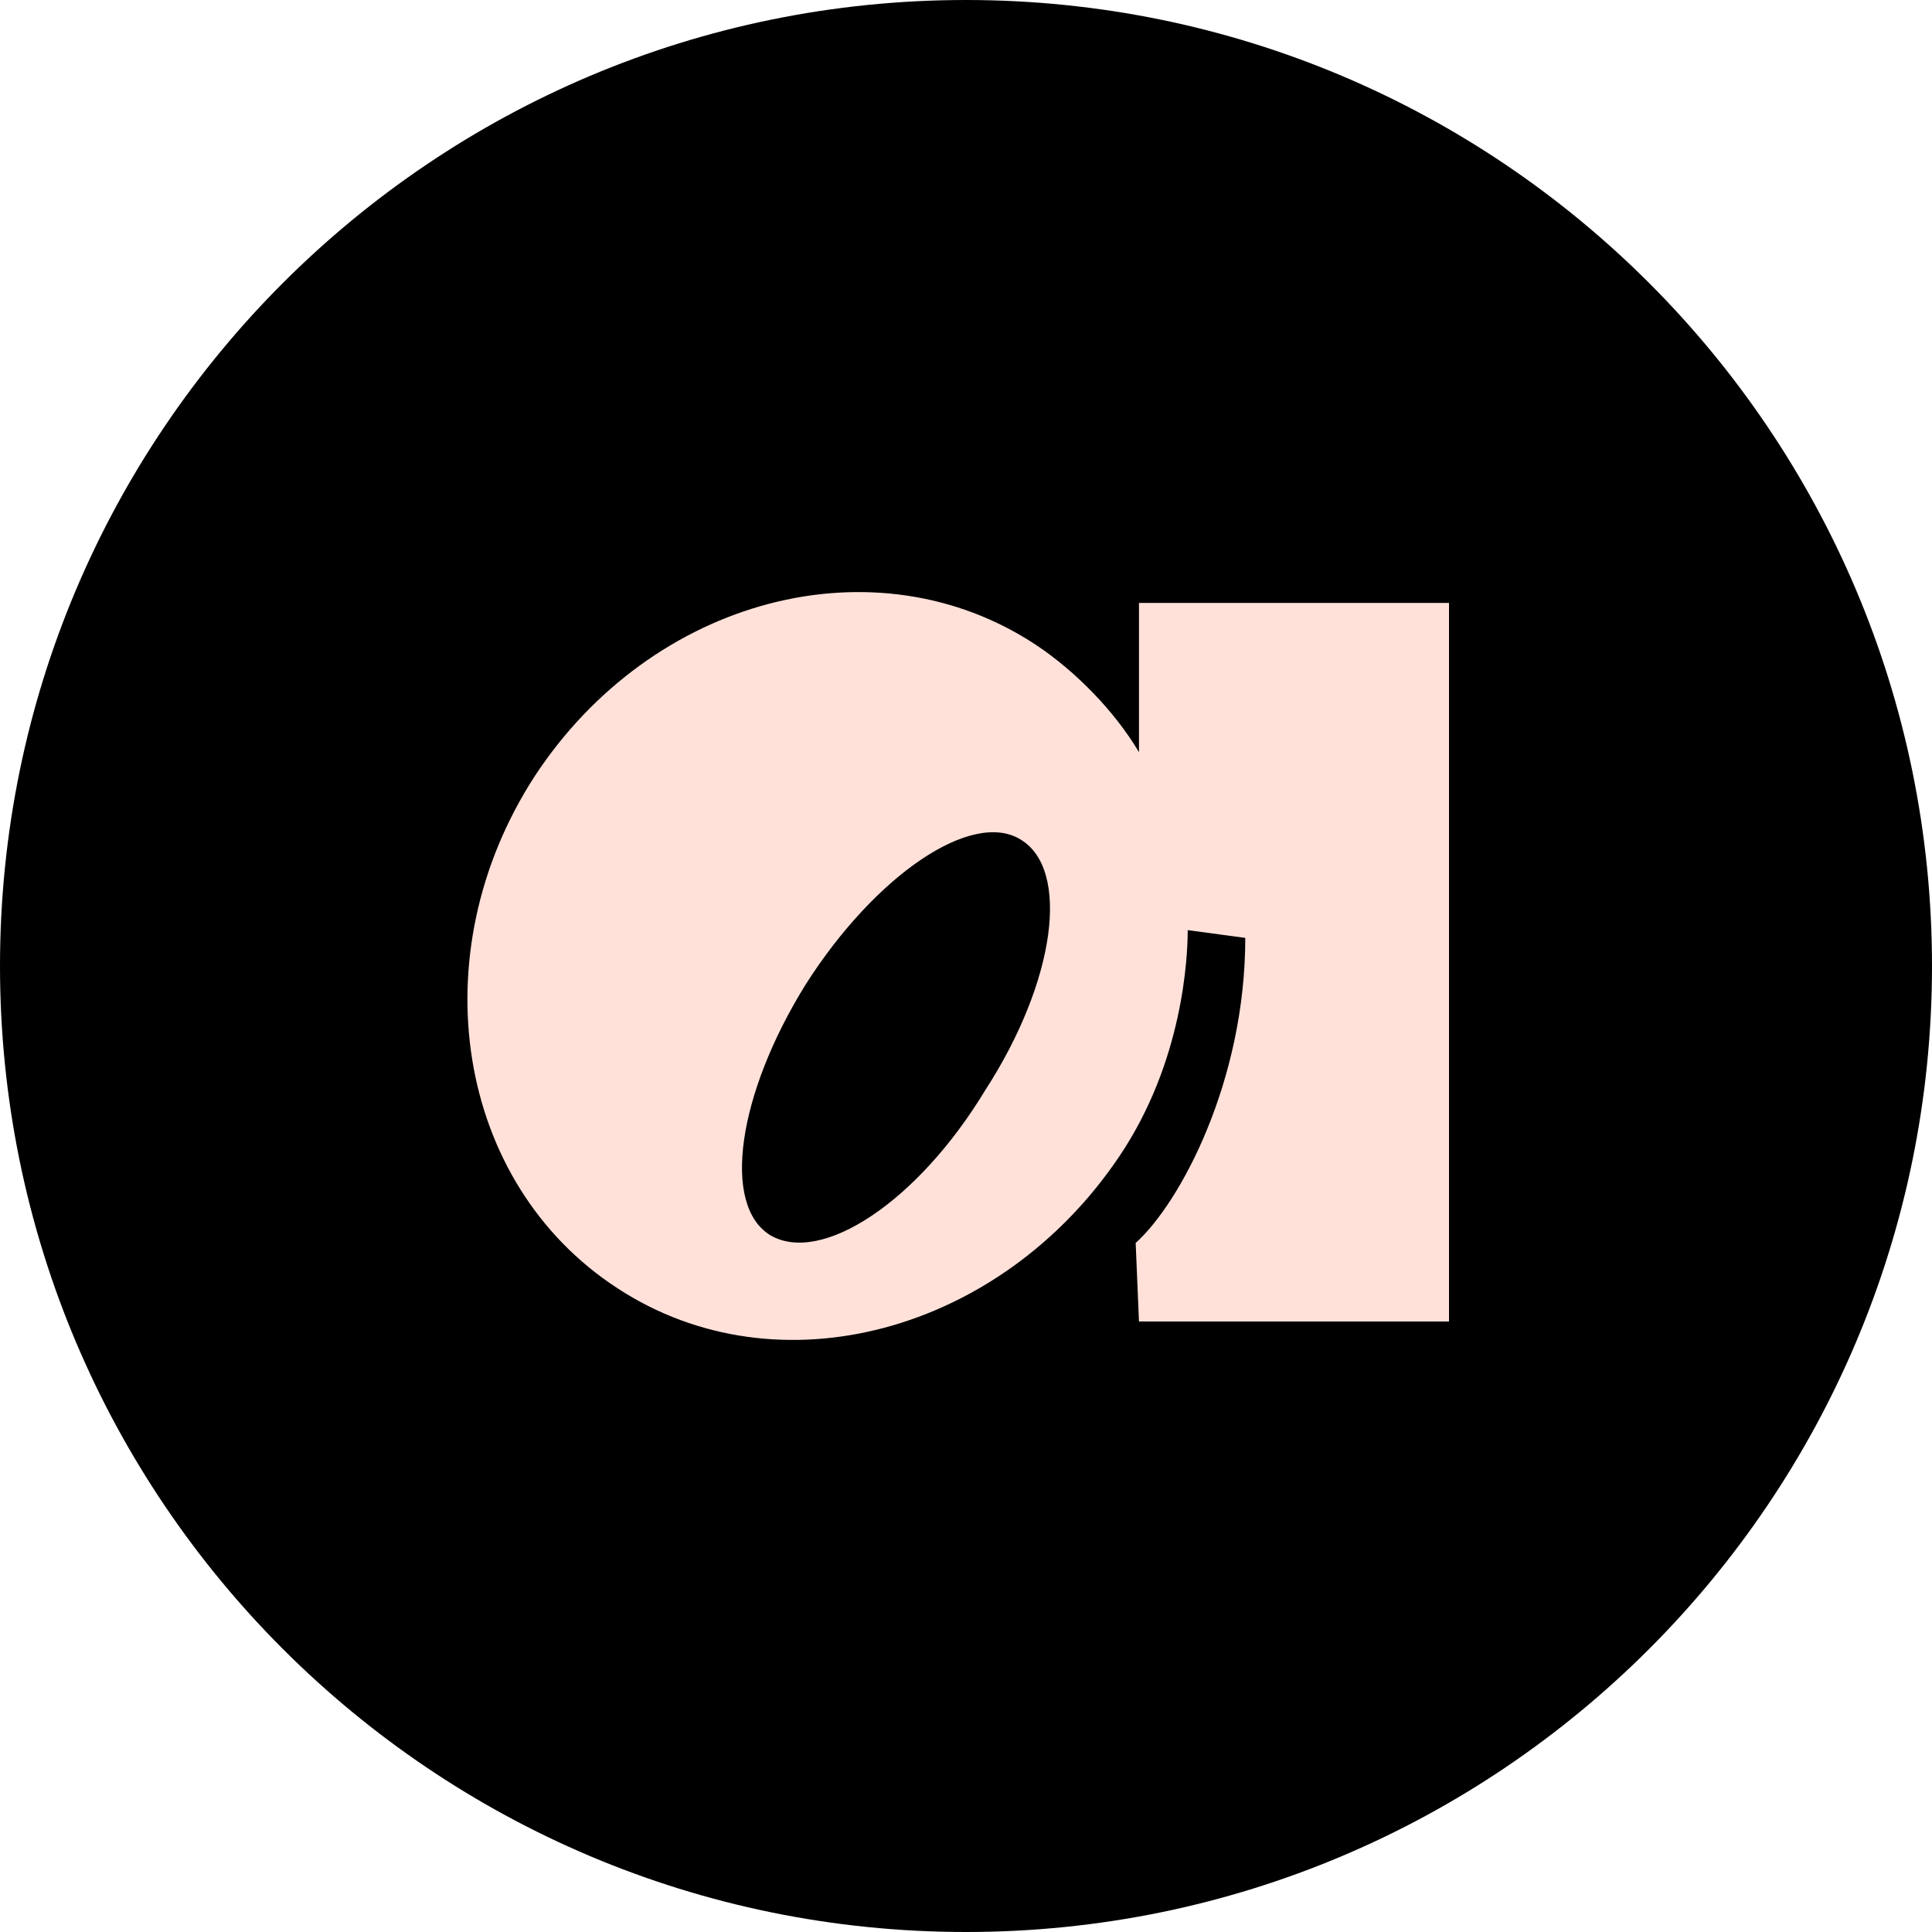 <svg width="45" height="45" viewBox="0 0 45 45" fill="none" xmlns="http://www.w3.org/2000/svg">
<path d="M45 22.5C45 34.926 34.926 45 22.5 45C10.074 45 0 34.926 0 22.5C0 10.074 10.074 0 22.5 0C34.926 0 45 10.074 45 22.5Z" fill="black"/>
<path d="M26.452 28.951C27.484 28.024 29.005 25.192 29.005 21.845L27.664 21.665C27.664 22.283 27.561 24.729 26.065 26.943C23.306 31.037 18.123 32.453 14.384 30.007C10.619 27.561 9.768 22.231 12.45 18.086C15.183 13.915 20.392 12.55 24.131 15.022C25.06 15.64 25.962 16.567 26.529 17.519V14.043H33.75V30.78H26.529L26.452 28.951ZM17.942 28.771C19.129 29.466 21.372 27.999 22.945 25.398C24.596 22.849 24.931 20.248 23.77 19.553C22.636 18.858 20.392 20.377 18.768 22.926C17.169 25.501 16.808 28.076 17.942 28.771Z" fill="#FFE1DA"/>
</svg>
